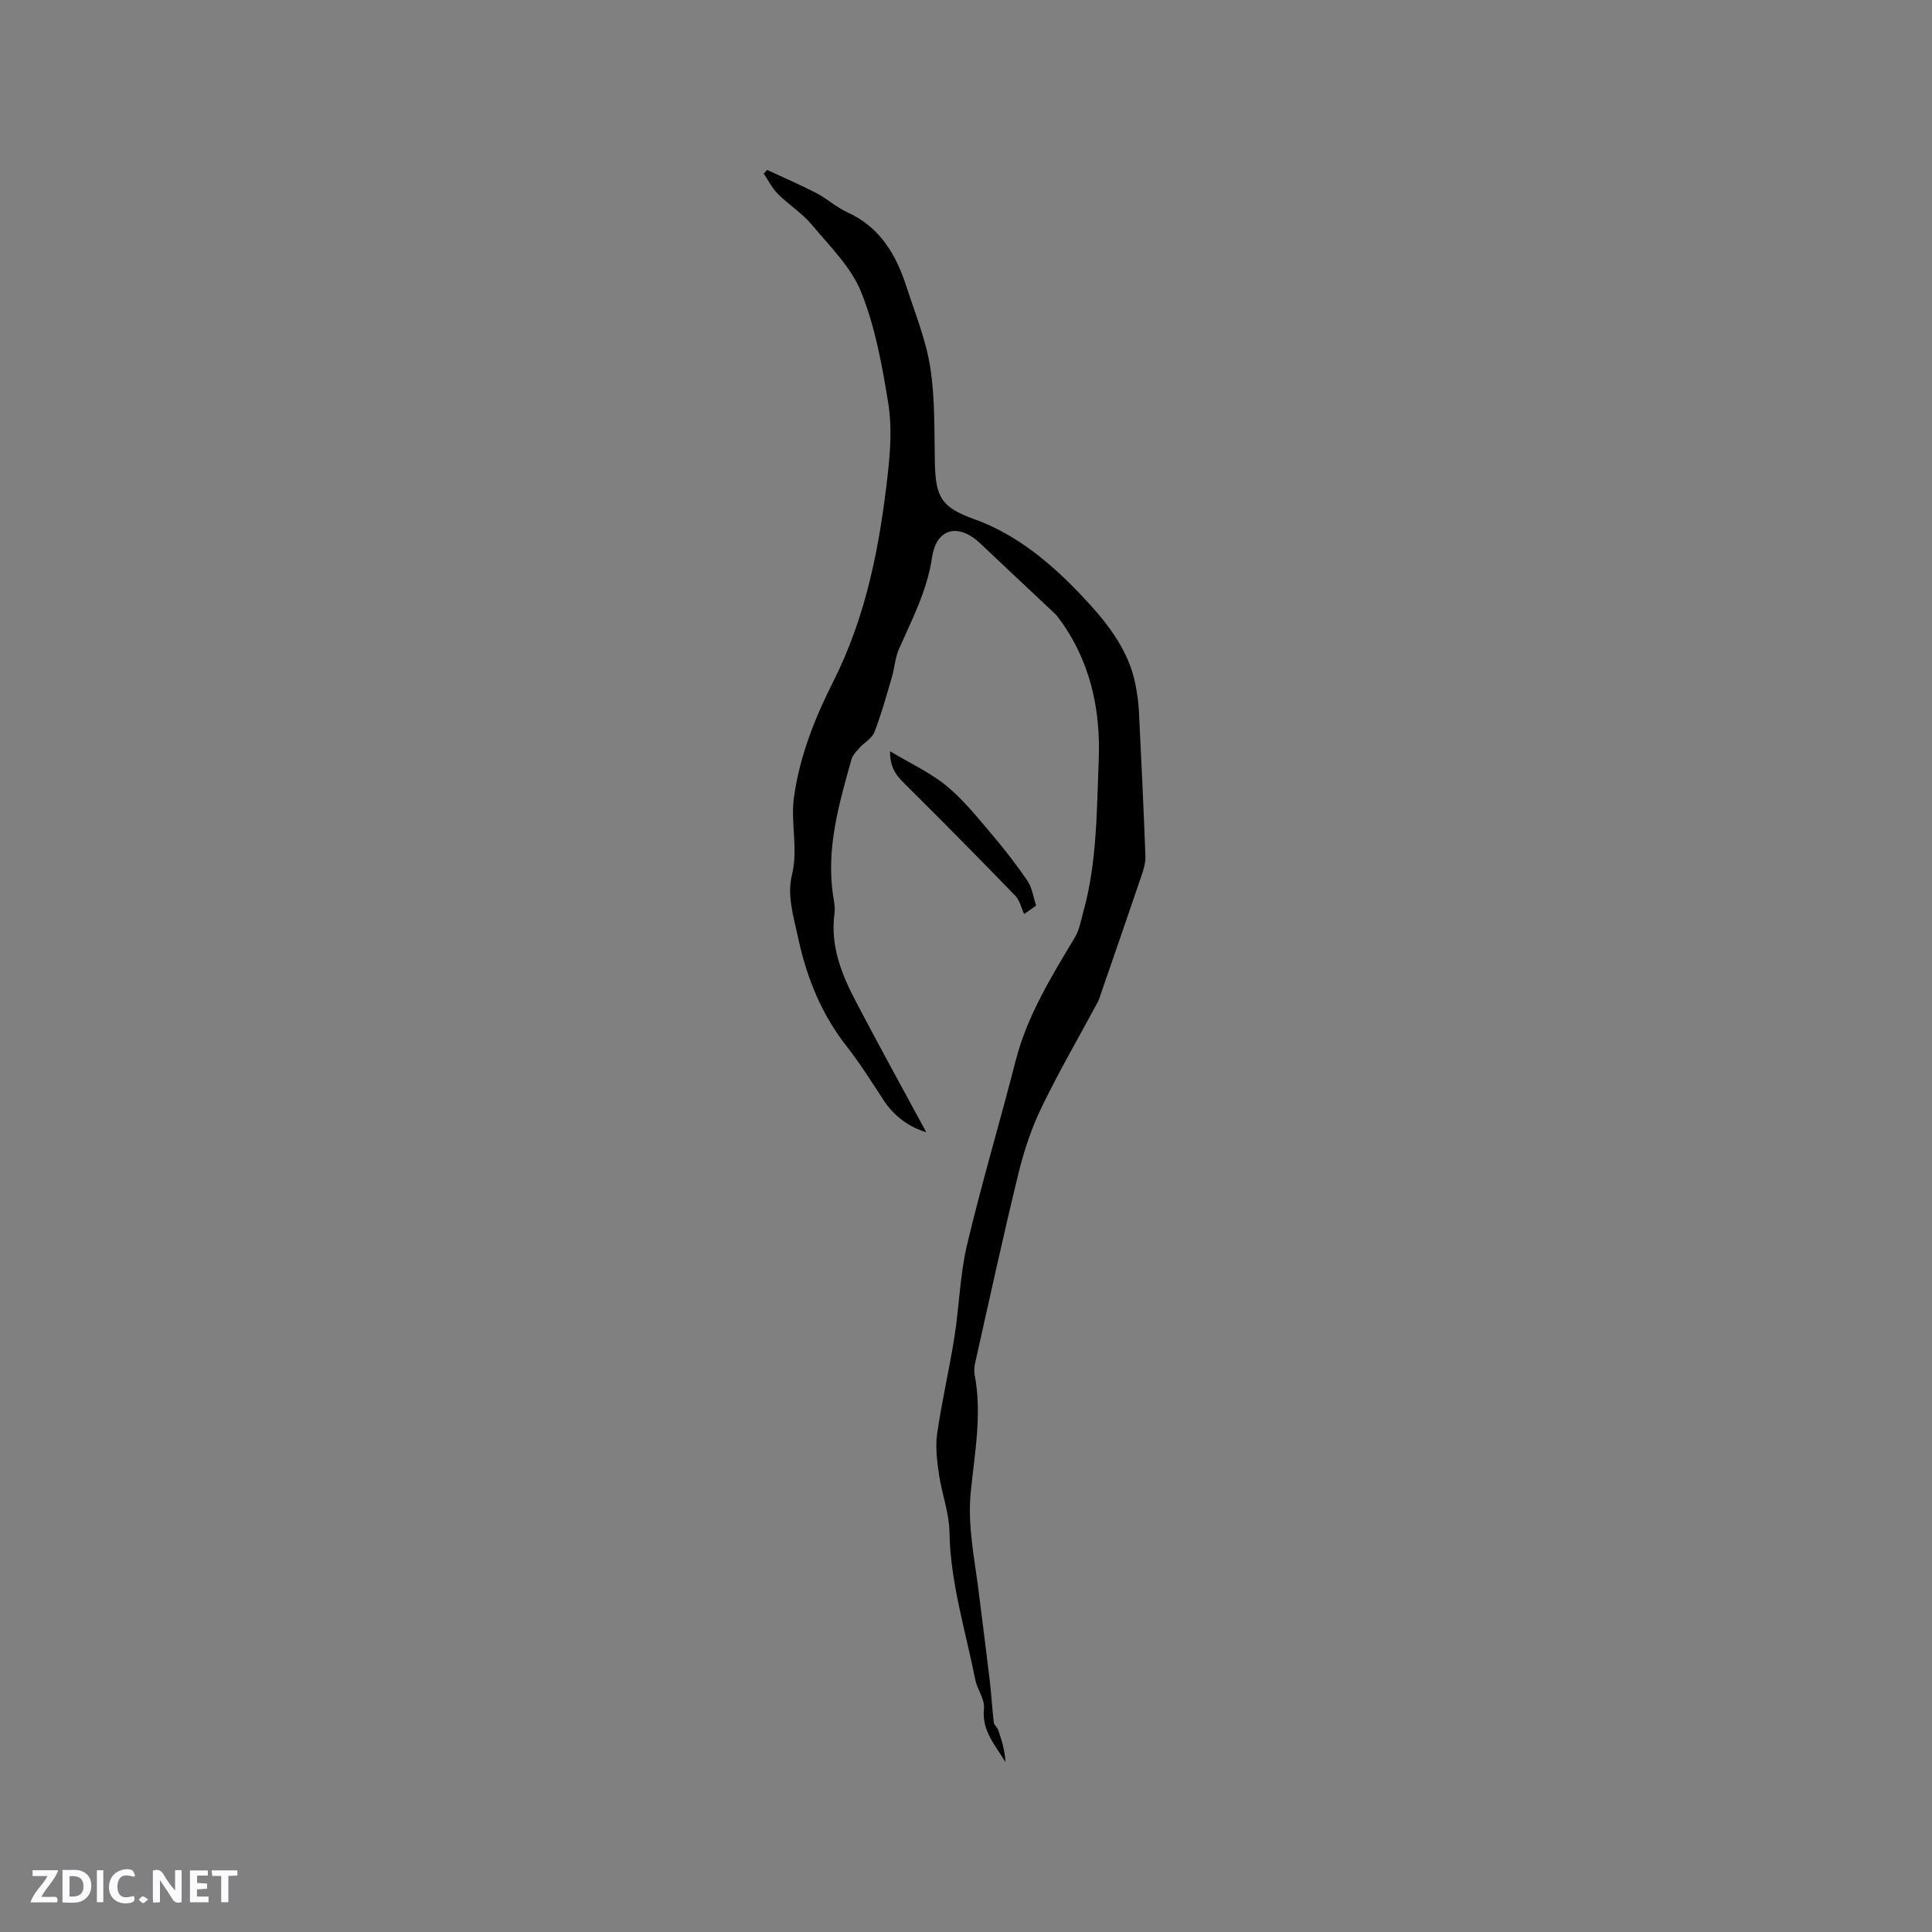 <svg enable-background="new 0 0 400 400" viewBox="0 0 400 400" xmlns="http://www.w3.org/2000/svg"><rect x="0" y="0" width="400" height="400" fill="#808080" stroke="none"/><g fill="#fbfafc"><path d="m37.59 393.81c-.92.31-1.52.05-2-.78-.7-1.2-1.52-2.34-2.47-3.78v4.59c-.55.03-.95.05-1.41.07-.03-.37-.06-.64-.06-.91 0-1.91 0-3.81 0-5.7 1.13-.41 1.77-.03 2.29.91.62 1.11 1.38 2.14 2.31 3.19v-4.2h1.35v6.61z"/><path d="m12.94 393.88v-6.75c1.9.19 3.93-.54 5.37 1.29.8 1.01.78 2.88.03 3.97-1.37 1.97-3.4 1.51-5.4 1.49m1.45-1.22c2.04.12 2.92-.58 2.89-2.21-.03-1.51-.98-2.19-2.89-2z"/><path d="m11.81 393.87h-5.49c.68-2.18 2.47-3.48 3.51-5.45h-3.08v-1.21h5.29c-.71 2.13-2.44 3.48-3.47 5.51.86 0 1.63.04 2.39-.01.79-.05 1.14.21.85 1.16"/><path d="m39.33 393.86v-6.61h3.7v1.07h-2.22v1.52c.68.04 1.34.09 2.07.13v1.07c-.72.05-1.38.09-2.1.14v1.48h2.4v1.19h-3.85z"/><path d="m27.71 388.56c-1.15-.3-2.46-.61-3.1.64-.37.73-.41 1.93-.06 2.67.63 1.35 1.99.93 3.17.68.35.94-.01 1.32-.93 1.46-1.62.25-3.05-.27-3.76-1.48-.73-1.24-.6-3.03.31-4.17.88-1.11 2.71-1.7 4-1.16.32.13.44.74.65 1.12-.1.08-.19.16-.28.24"/><path d="m49.15 387.24v1.07c-.59.02-1.17.05-1.87.08v5.44h-1.48v-5.44h-1.85c-.05-.4-.08-.73-.13-1.15z"/><path d="m20.06 387.21h1.33v6.62h-1.33z"/><path d="m30.68 393.25c-.49.38-.8.79-1.05.76-.32-.05-.6-.45-.9-.7.26-.24.51-.64.8-.67.29-.04.62.3 1.15.61"/></g><path d="m191.78 234.42c-3.45-1.04-6.57-3.19-8.82-6.61-2.45-3.72-4.8-7.52-7.54-11.01-5.28-6.71-8.35-14.18-10.16-22.56-.95-4.4-2.34-8.86-1.31-13.01 1.36-5.5-.32-10.81.44-16.23 1.2-8.55 4.38-16.47 8.15-23.94 6.88-13.65 9.62-28.19 11.28-43.07.54-4.81.85-9.82.08-14.55-1.26-7.76-2.69-15.69-5.59-22.93-2.08-5.2-6.52-9.53-10.23-13.98-2.01-2.41-4.81-4.16-7.05-6.4-1.18-1.18-1.95-2.78-2.91-4.19.23-.25.46-.51.7-.76 3.39 1.58 6.84 3.05 10.15 4.77 2.25 1.17 4.18 2.96 6.48 4.01 6.75 3.07 10.08 8.76 12.22 15.38 1.79 5.54 4.04 11.03 4.93 16.72 1 6.43.82 13.06.95 19.6.14 7.25 1.34 9.39 8.09 11.8 8.85 3.16 16 9.22 22.1 15.64 4.85 5.1 9.96 11.11 11.37 18.77.33 1.77.6 3.56.69 5.35.5 10.01.97 20.02 1.35 30.04.05 1.33-.37 2.72-.8 4-2.79 8.22-5.64 16.42-8.47 24.62-.17.5-.3 1.03-.55 1.49-3.92 7.31-8.11 14.49-11.71 21.96-2.1 4.34-3.65 9.04-4.79 13.73-3.16 12.95-5.99 25.99-8.91 39-.18.81-.29 1.72-.14 2.52 1.58 8.19 0 16.28-.8 24.37-.69 7.01.81 13.77 1.65 20.62.73 5.98 1.53 11.95 2.24 17.93.36 3.03.53 6.07.88 9.1.06.55.73 1.01.92 1.57.73 2.15 1.39 4.32 1.5 6.65-2.09-3.48-4.96-6.51-4.45-11.1.21-1.9-1.41-3.94-1.81-5.99-2.01-10.15-5.16-20.08-5.34-30.6-.07-3.96-1.58-7.87-2.16-11.84-.4-2.78-.78-5.69-.39-8.43.96-6.69 2.51-13.29 3.57-19.96 1.01-6.38 1.15-12.93 2.63-19.19 3.02-12.75 6.79-25.32 10.04-38.02 2.4-9.4 7.4-17.47 12.3-25.64.93-1.56 1.24-3.51 1.74-5.31 2.85-10.26 2.75-20.88 3.18-31.36.43-10.69-1.83-20.96-8.56-29.76-.32-.42-.73-.77-1.11-1.13-4.94-4.65-9.89-9.27-14.81-13.94-4.53-4.3-9.12-3.27-10.03 2.87-1.02 6.9-4.15 12.81-6.86 18.98-.79 1.8-.89 3.89-1.46 5.81-1.12 3.82-2.18 7.66-3.61 11.37-.49 1.27-2.06 2.11-3.05 3.22-.66.74-1.46 1.54-1.71 2.45-2.57 9.17-5.25 18.35-3.81 28.08.19 1.26.47 2.56.3 3.79-.91 6.77 1.51 12.72 4.55 18.47 4.75 9.06 9.69 18.03 14.46 26.83z" fill="#010000"/><path d="m212.04 189.24c-.6-1.28-.91-2.83-1.84-3.79-7.36-7.6-14.79-15.13-22.3-22.58-1.82-1.81-3.69-3.44-3.62-7.33 4.25 2.55 8.29 4.4 11.63 7.12 3.4 2.78 6.23 6.31 9.1 9.68 2.73 3.2 5.33 6.53 7.7 10 .99 1.45 1.23 3.42 1.81 5.15-.83.58-1.65 1.16-2.48 1.75z" fill="#010000"/></svg>